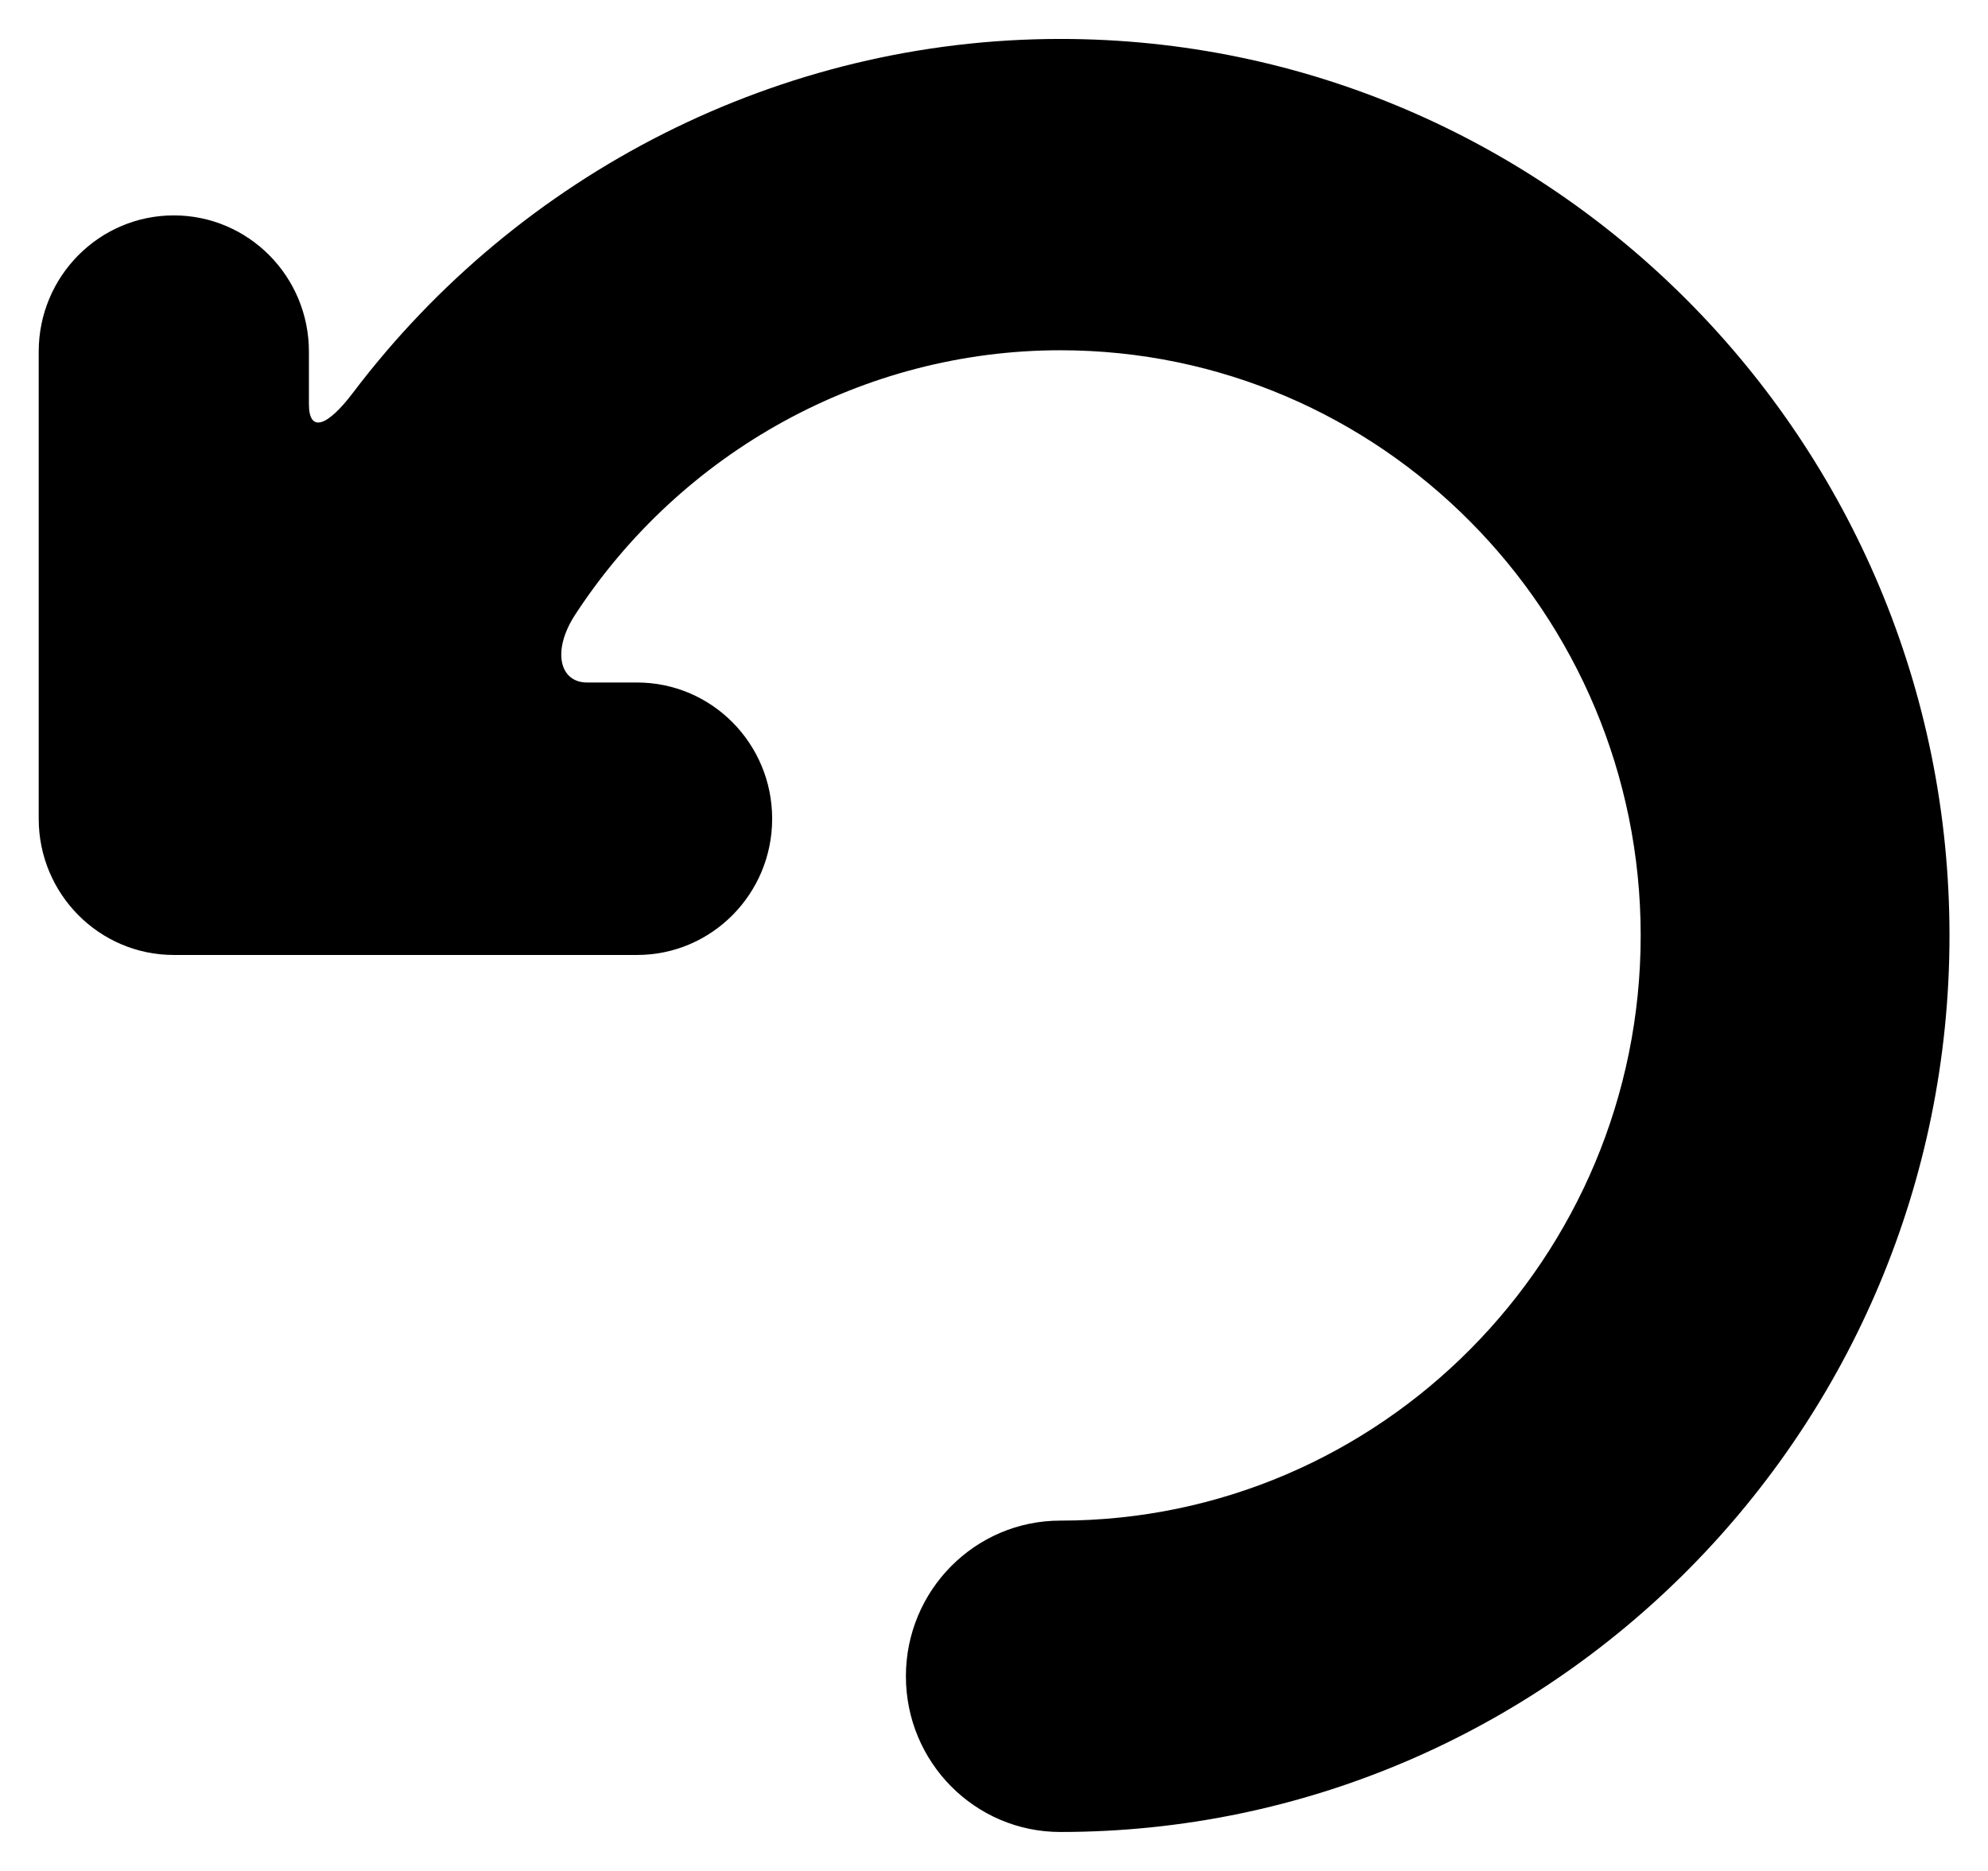 <svg id="SvgjsSvg1008" xmlns="http://www.w3.org/2000/svg" version="1.1" xmlns:xlink="http://www.w3.org/1999/xlink" xmlns:svgjs="http://svgjs.com/svgjs" width="51" height="48" viewBox="0 0 51 48"><title>Forma 1</title><desc>Created with Avocode.</desc><defs id="SvgjsDefs1009"></defs><path id="SvgjsPath1010" d="M8.057 9.074C7.393 9.951 6.925 10.11 6.925 9.368V8.021C6.925 6.091 5.373 4.526 3.459 4.526C1.545 4.526 -0.007 6.091 -0.007 8.021V20.005C-0.007 21.935 1.545 23.5 3.459 23.5H15.343C17.257 23.5 18.809 21.935 18.809 20.005C18.809 18.074 17.257 16.51 15.343 16.51C15.343 16.51 14.769 16.51 14.061 16.51C13.353 16.51 13.154 15.694 13.754 14.772C16.479 10.591 21.152 7.986 26.201 7.986C34.411 7.986 41.09 14.721 41.09 22.999C41.09 31.277 34.411 38.012 26.201 38.012C24.014 38.012 22.24 39.8 22.24 42.006C22.24 44.212 24.014 46 26.201 46C38.779 46.001 49.012 35.683 49.012 23C49.012 10.317 38.779 -0.001 26.201 -0.001C19.011 -0.001 12.317 3.445 8.057 9.074Z " fill="#000000" fill-opacity="1" transform="matrix(1,0,0,1,1,1)"></path></svg>